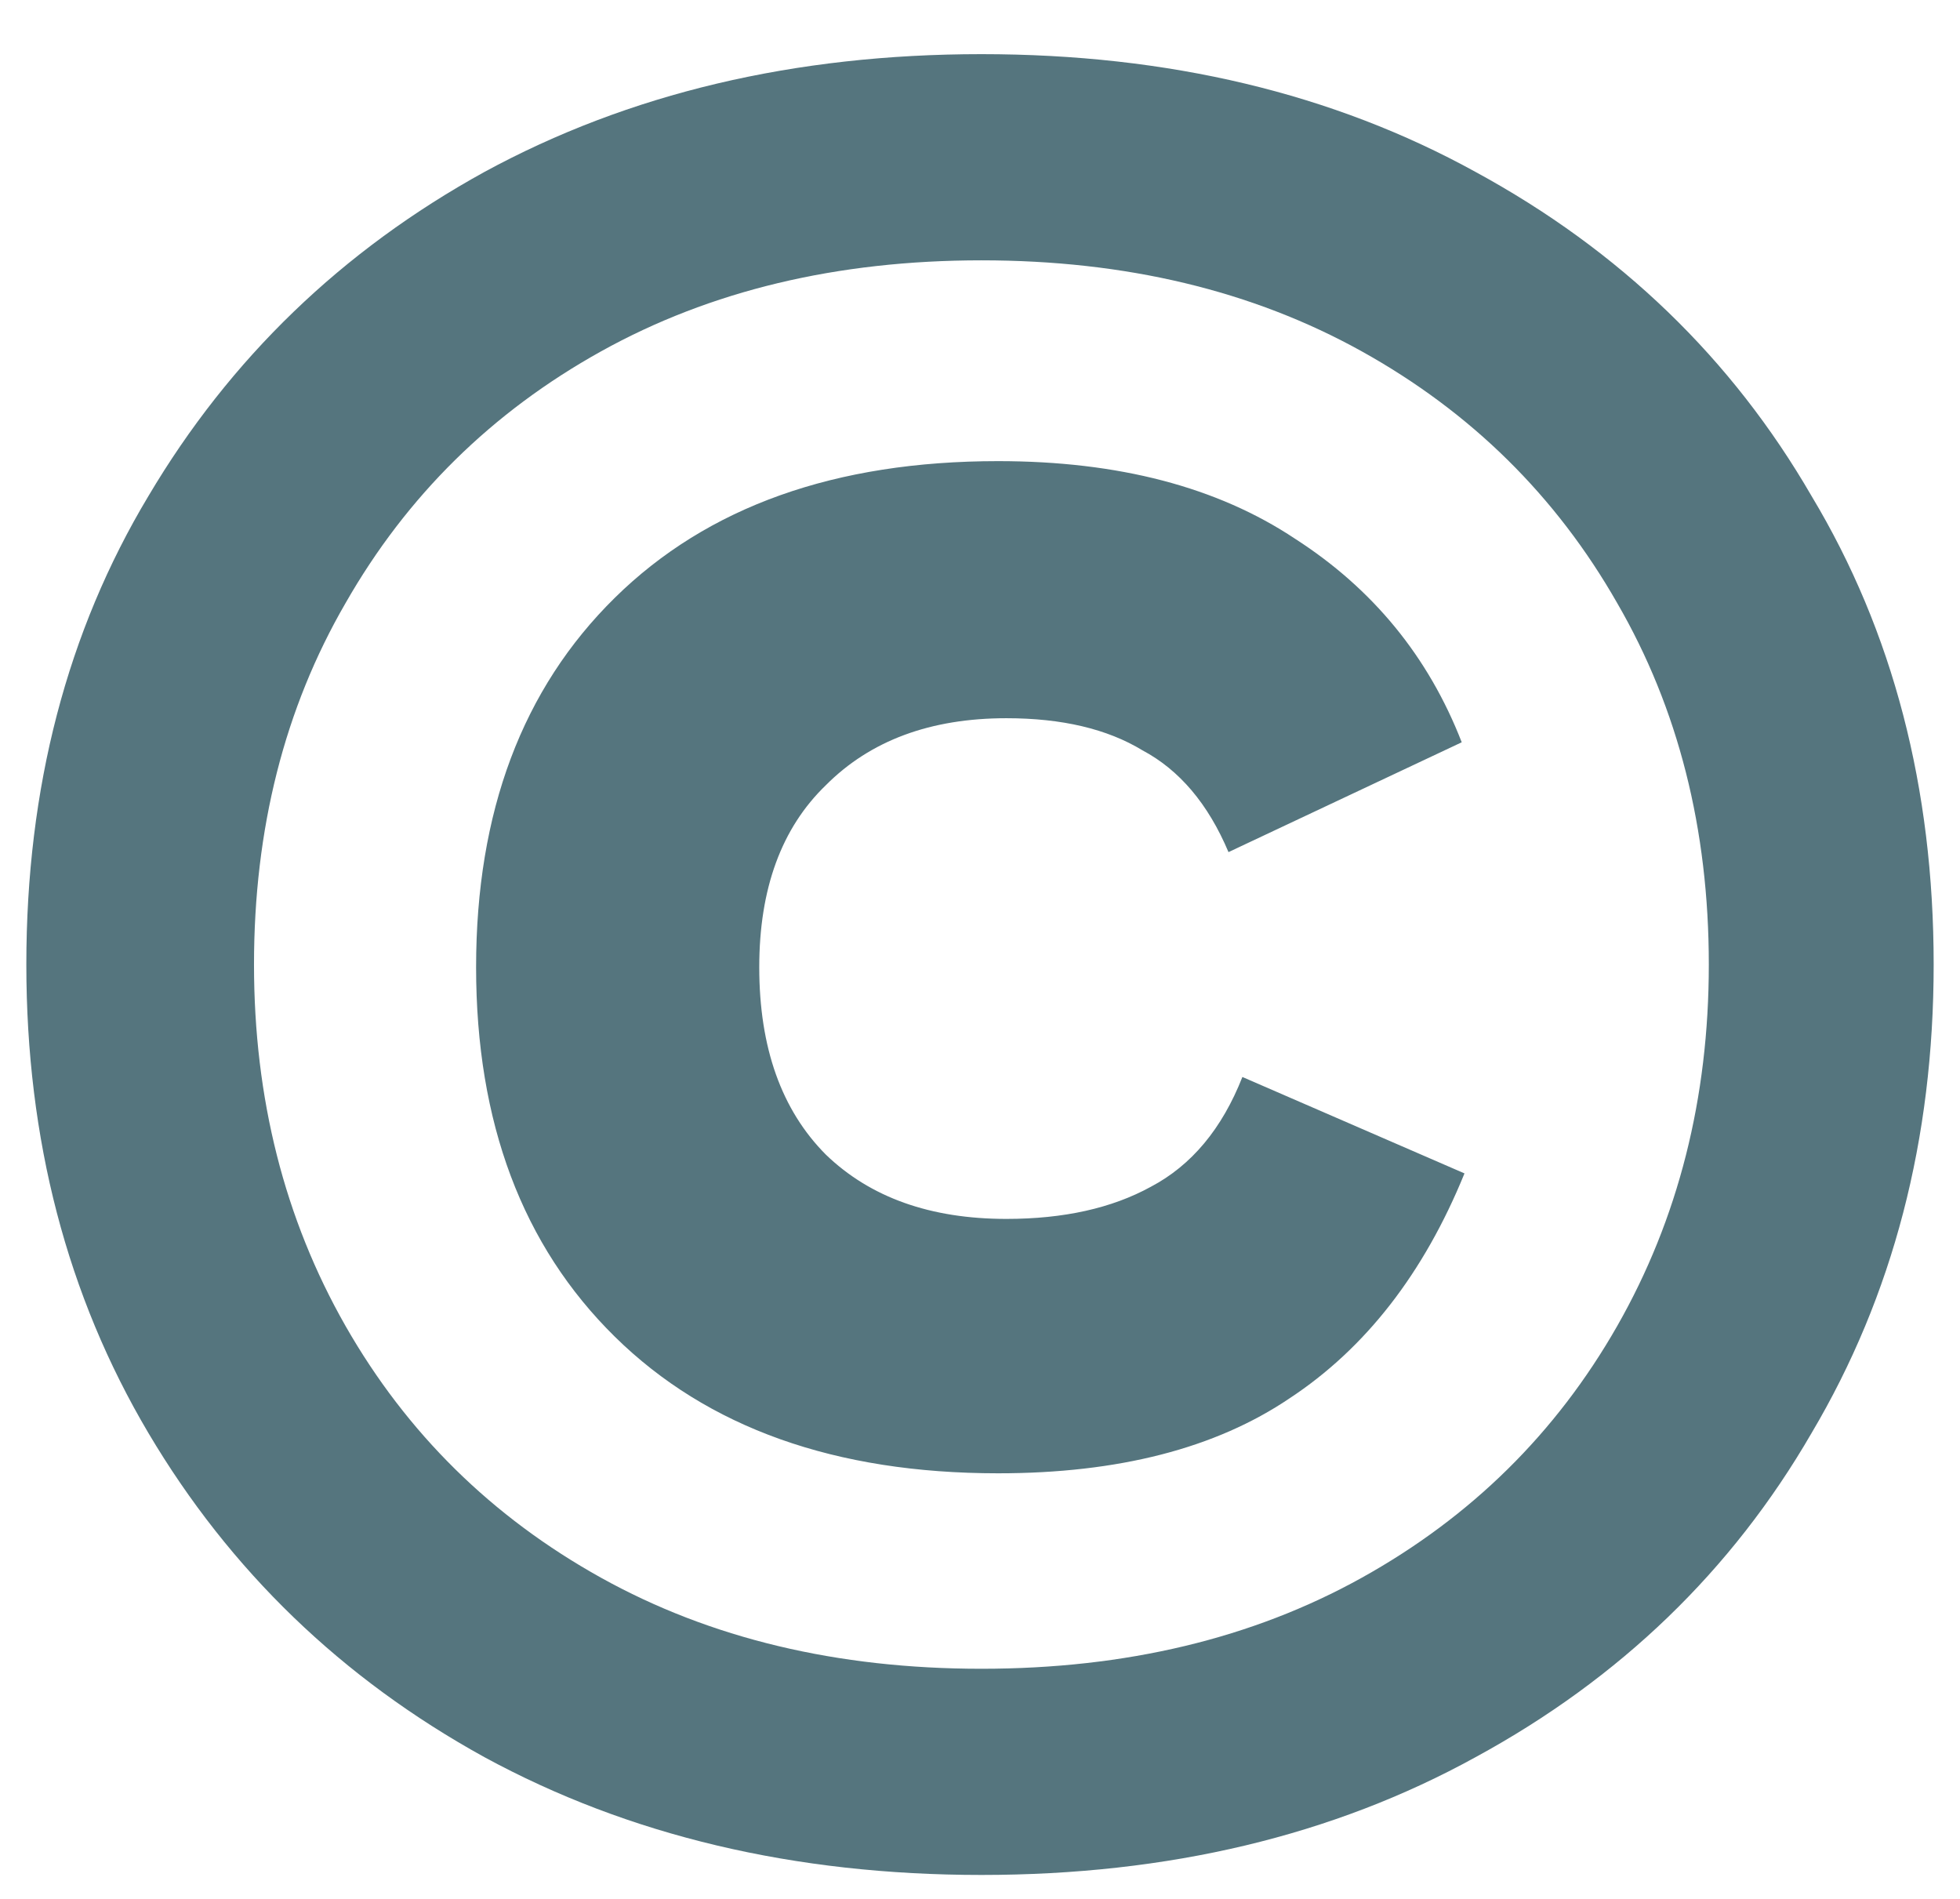 <svg width="32" height="31" viewBox="0 0 32 31" fill="none" xmlns="http://www.w3.org/2000/svg">
<path d="M16.023 30.609C12.971 30.609 10.266 29.968 7.909 28.686C5.582 27.404 3.754 25.64 2.424 23.396C1.095 21.152 0.43 18.602 0.43 15.746C0.43 12.861 1.095 10.311 2.424 8.097C3.754 5.853 5.582 4.089 7.909 2.807C10.266 1.525 12.971 0.884 16.023 0.884C19.075 0.884 21.764 1.525 24.091 2.807C26.448 4.089 28.277 5.853 29.576 8.097C30.906 10.311 31.57 12.861 31.57 15.746C31.57 18.602 30.906 21.152 29.576 23.396C28.277 25.64 26.448 27.404 24.091 28.686C21.764 29.968 19.075 30.609 16.023 30.609ZM16.023 27.243C18.38 27.243 20.45 26.748 22.233 25.757C24.016 24.766 25.406 23.396 26.403 21.648C27.4 19.899 27.899 17.932 27.899 15.746C27.899 13.532 27.4 11.565 26.403 9.845C25.406 8.097 24.016 6.727 22.233 5.736C20.45 4.745 18.38 4.25 16.023 4.25C13.666 4.25 11.596 4.745 9.813 5.736C8.03 6.727 6.64 8.097 5.642 9.845C4.645 11.565 4.147 13.532 4.147 15.746C4.147 17.932 4.645 19.899 5.642 21.648C6.64 23.396 8.03 24.766 9.813 25.757C11.596 26.748 13.666 27.243 16.023 27.243ZM16.295 24.052C13.636 24.052 11.55 23.309 10.039 21.823C8.528 20.336 7.773 18.326 7.773 15.79C7.773 13.255 8.528 11.244 10.039 9.758C11.55 8.271 13.636 7.528 16.295 7.528C18.259 7.528 19.876 7.951 21.145 8.796C22.414 9.612 23.321 10.719 23.865 12.118L20.057 13.911C19.725 13.124 19.256 12.57 18.652 12.249C18.078 11.9 17.337 11.725 16.431 11.725C15.192 11.725 14.21 12.089 13.484 12.818C12.759 13.517 12.396 14.508 12.396 15.79C12.396 17.102 12.759 18.122 13.484 18.85C14.21 19.55 15.192 19.899 16.431 19.899C17.367 19.899 18.153 19.724 18.788 19.375C19.453 19.025 19.951 18.428 20.284 17.582L23.91 19.156C23.245 20.788 22.293 22.012 21.054 22.828C19.846 23.644 18.259 24.052 16.295 24.052Z" fill="#55757E"/>
</svg>
